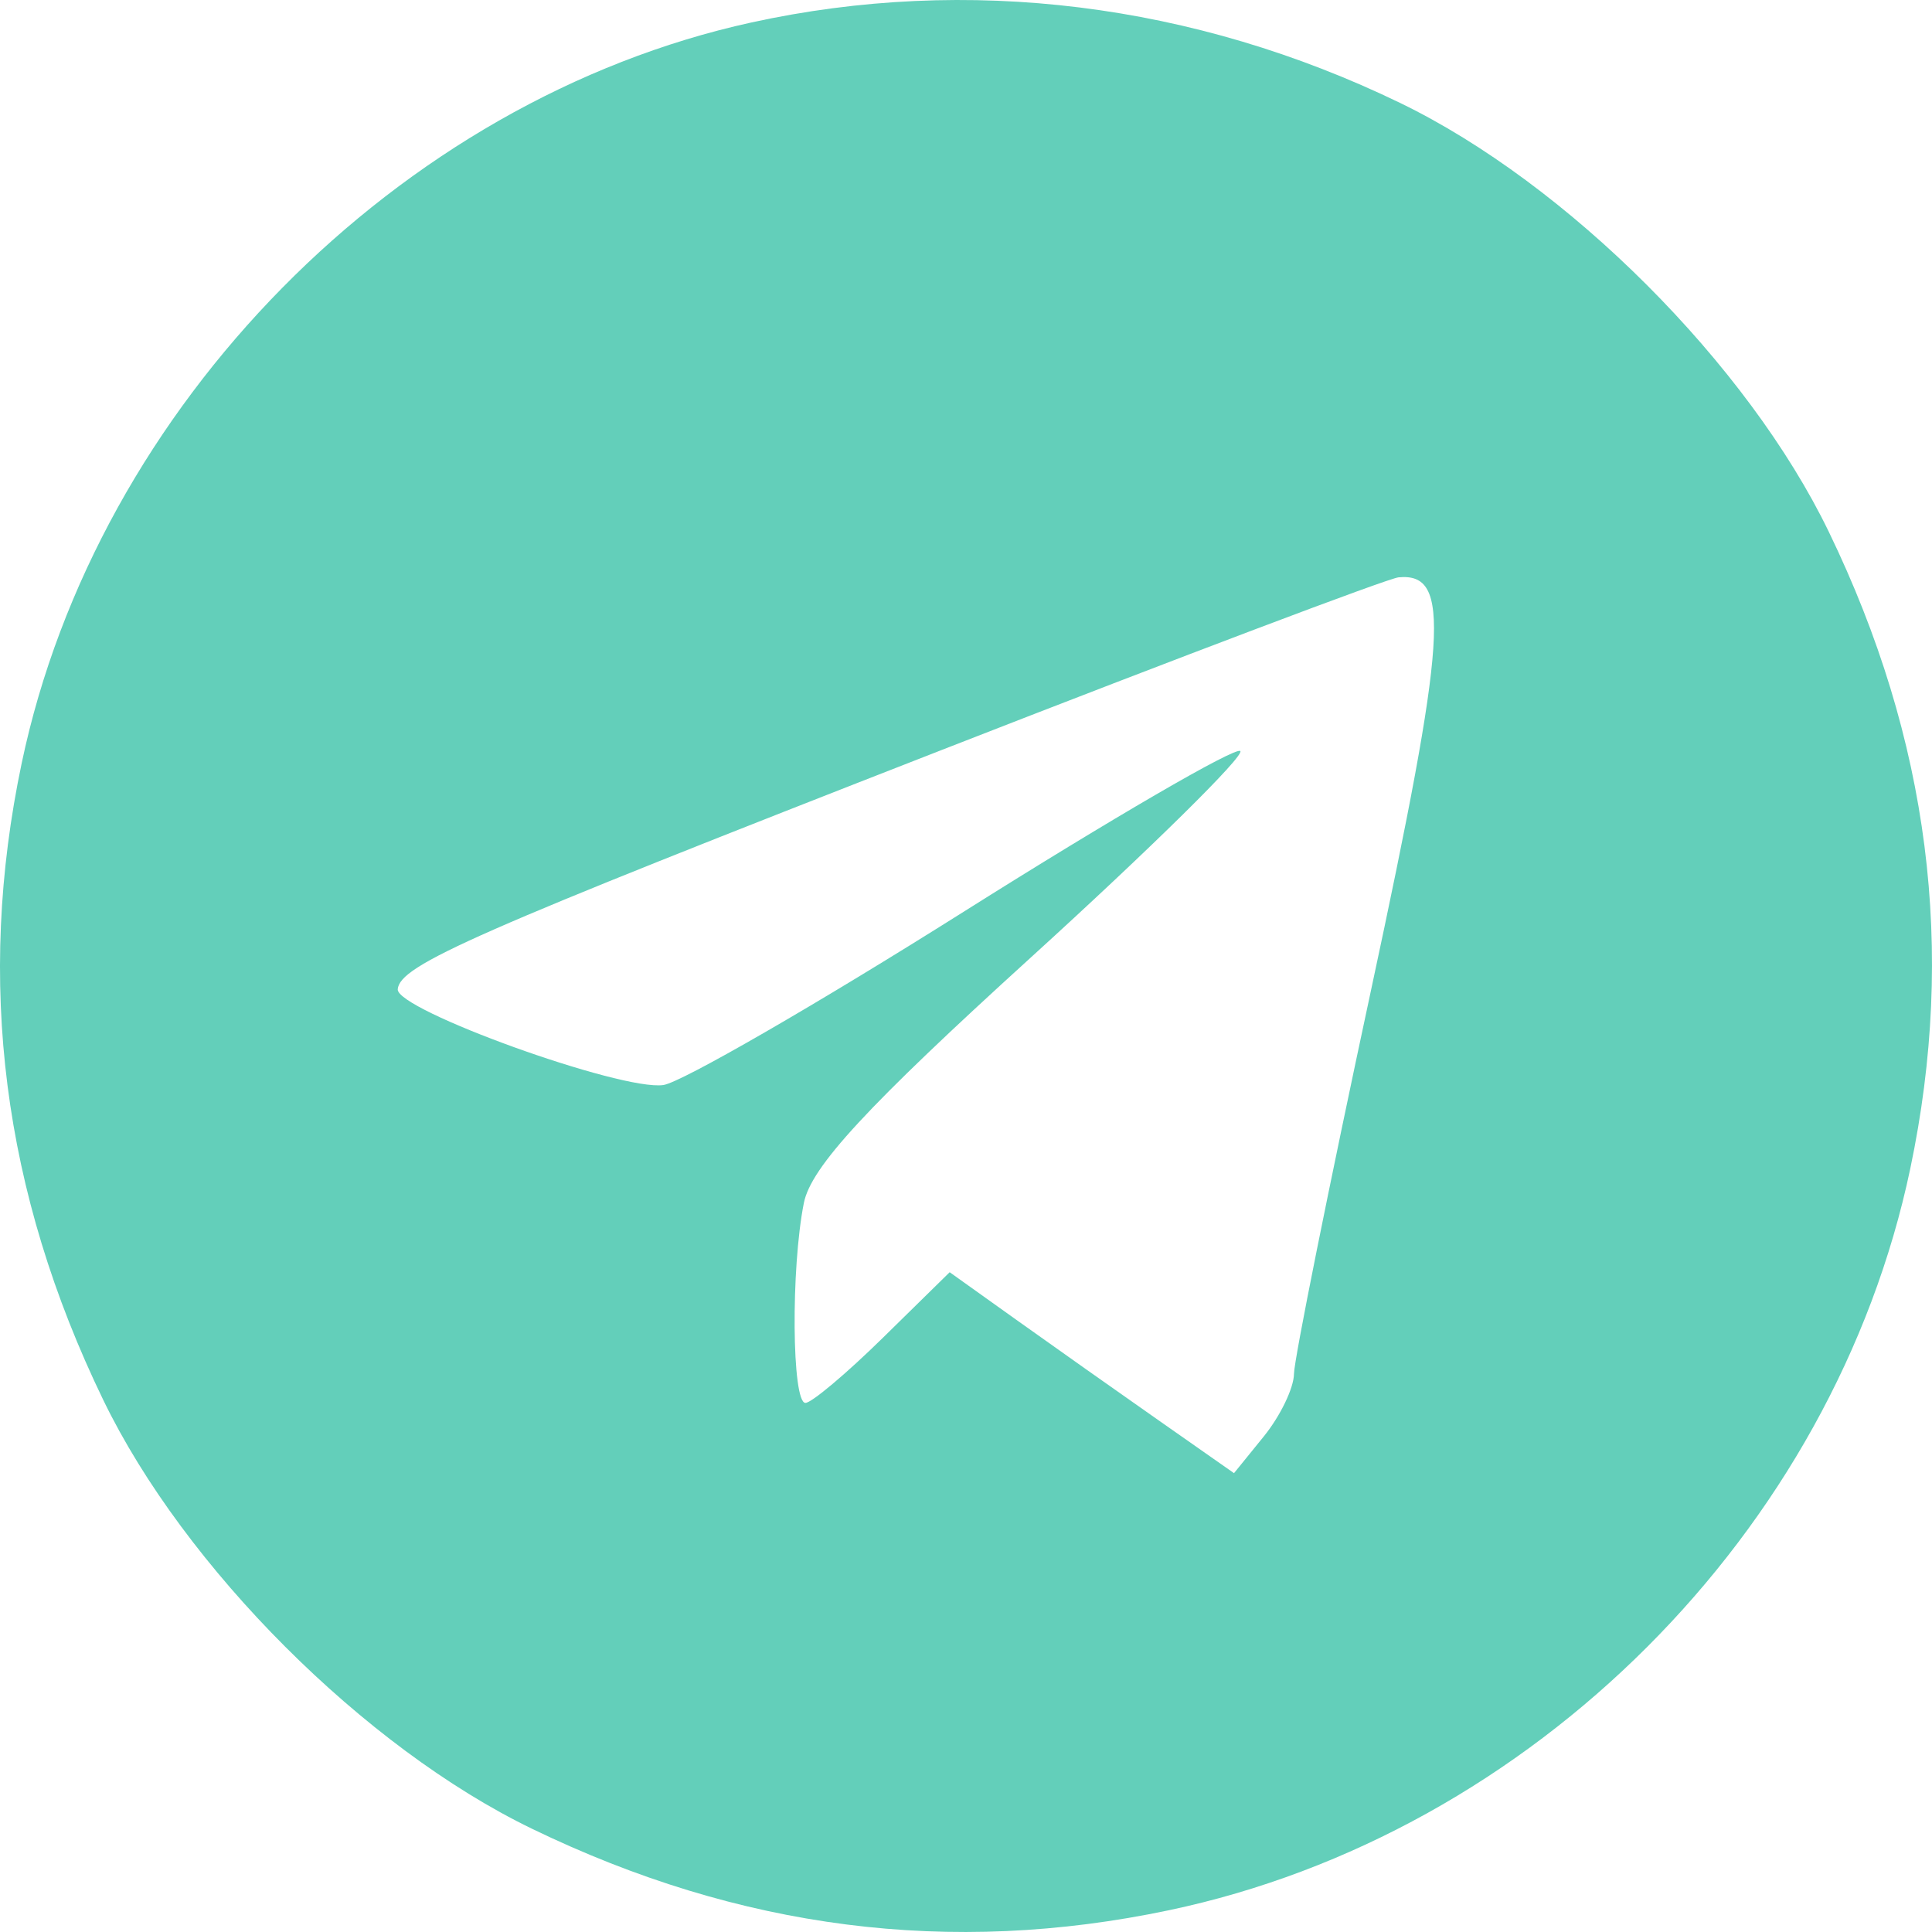 <?xml version="1.0" encoding="UTF-8"?> <svg xmlns="http://www.w3.org/2000/svg" width="209" height="209" viewBox="0 0 209 209" fill="none"><path fill-rule="evenodd" clip-rule="evenodd" d="M81.285 2.431C43.087 10.804 10.477 43.897 2.351 82.538C-2.625 106.191 0.291 128.97 11.168 151.441C19.934 169.555 39.438 189.063 57.548 197.83C80.015 208.709 102.79 211.625 126.437 206.649C165.729 198.383 198.385 165.721 206.649 126.421C211.625 102.769 208.709 79.99 197.832 57.519C189.066 39.405 169.562 19.897 151.452 11.13C129.152 0.332 104.698 -2.699 81.285 2.431ZM101.967 81.095C51.155 100.924 43.264 104.394 43.026 107.013C42.825 109.247 67.198 118.04 71.76 117.377C73.719 117.093 88.359 108.644 104.294 98.602C120.231 88.557 133.675 80.749 134.173 81.247C134.672 81.743 124.484 91.784 111.536 103.558C93.767 119.716 87.741 126.232 86.961 130.132C85.544 137.219 85.658 151.764 87.13 151.764C87.792 151.764 91.574 148.582 95.533 144.695L102.734 137.626L109.948 142.777C113.916 145.609 120.837 150.499 125.328 153.643L133.493 159.363L136.725 155.376C138.502 153.184 139.966 150.144 139.98 148.621C139.992 147.1 143.743 128.424 148.314 107.123C156.573 68.637 157.021 61.918 151.294 62.455C150.166 62.559 127.969 70.949 101.967 81.095Z" fill="#63CFBA"></path></svg> 